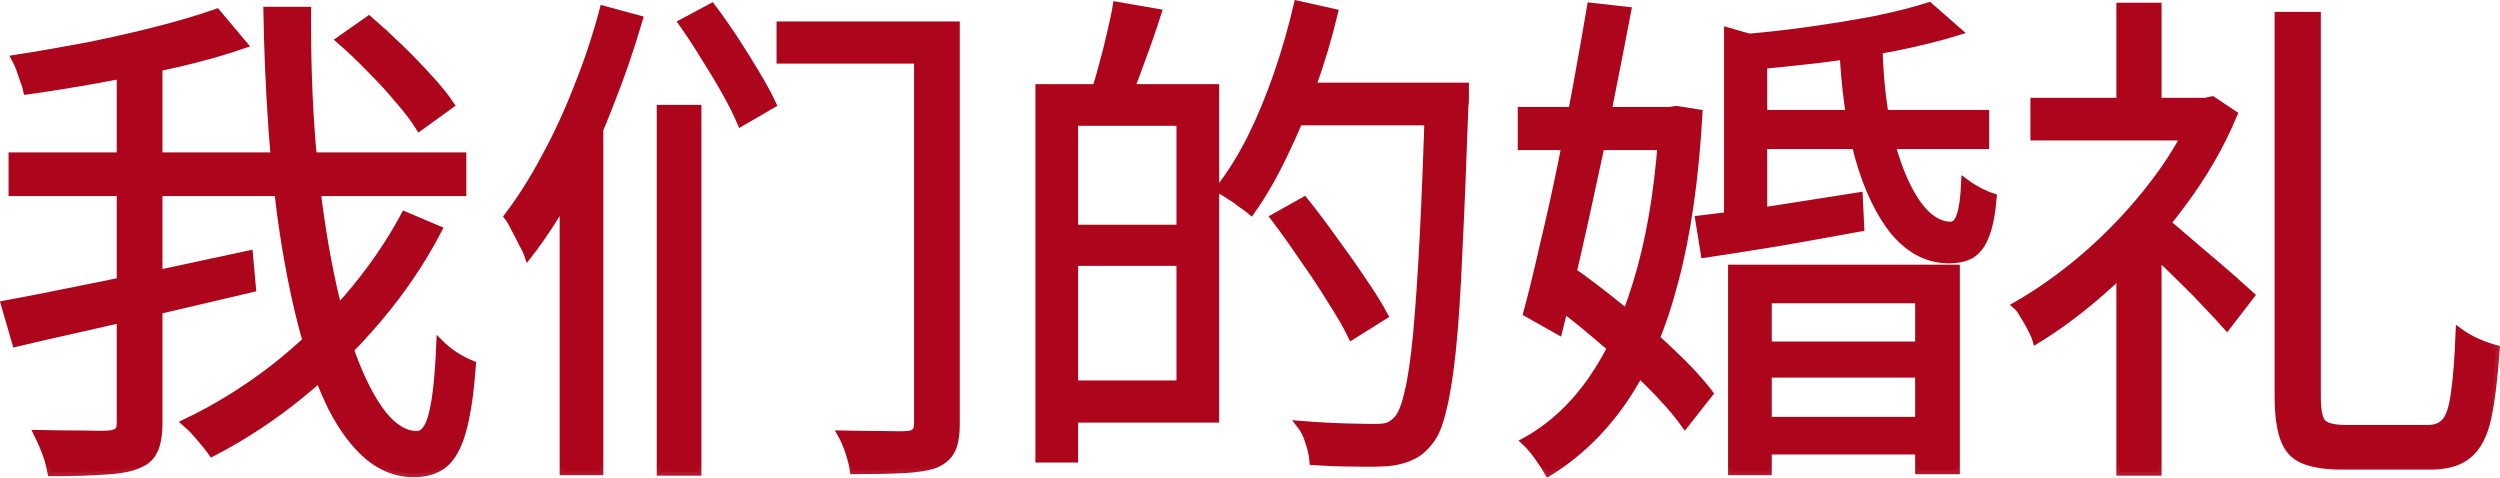 <?xml version="1.0" encoding="UTF-8"?> <svg xmlns="http://www.w3.org/2000/svg" viewBox="0 0 64.281 12.284" fill="none"><mask id="path-1-outside-1_1273_1544" maskUnits="userSpaceOnUse" x="-3.512" y="-3.535" width="264.898" height="56.191" fill="black"><rect fill="white" x="-0.875" y="-0.881" width="66" height="14"></rect><path d="M8.744 1.029L9.485 0.509C9.736 0.726 9.996 0.964 10.265 1.224C10.534 1.484 10.785 1.744 11.019 2.004C11.253 2.255 11.439 2.485 11.578 2.693L10.785 3.265C10.655 3.057 10.477 2.823 10.252 2.563C10.027 2.294 9.78 2.026 9.511 1.757C9.251 1.488 8.995 1.246 8.744 1.029ZM0.32 4.019H11.89V4.942H0.32V4.019ZM0.125 7.828C0.636 7.733 1.234 7.616 1.919 7.477C2.612 7.338 3.34 7.191 4.103 7.035C4.874 6.87 5.641 6.706 6.404 6.541L6.482 7.412C5.771 7.577 5.052 7.746 4.324 7.919C3.605 8.084 2.907 8.244 2.231 8.4C1.564 8.547 0.957 8.686 0.411 8.816L0.125 7.828ZM3.102 1.497H4.077V10.87C4.077 11.191 4.034 11.433 3.947 11.598C3.869 11.763 3.722 11.884 3.505 11.962C3.306 12.04 3.024 12.088 2.66 12.105C2.305 12.131 1.858 12.144 1.321 12.144C1.304 12.049 1.278 11.94 1.243 11.819C1.208 11.706 1.165 11.589 1.113 11.468C1.061 11.347 1.013 11.243 0.97 11.156C1.386 11.165 1.767 11.169 2.114 11.169C2.461 11.178 2.69 11.178 2.803 11.169C2.916 11.16 2.994 11.134 3.037 11.091C3.08 11.056 3.102 10.983 3.102 10.87V1.497ZM5.572 0.327L6.261 1.146C5.758 1.319 5.191 1.48 4.558 1.627C3.934 1.766 3.288 1.896 2.621 2.017C1.962 2.138 1.321 2.242 0.697 2.329C0.671 2.216 0.628 2.082 0.567 1.926C0.515 1.761 0.459 1.623 0.398 1.51C1.005 1.415 1.629 1.306 2.27 1.185C2.911 1.055 3.518 0.916 4.09 0.769C4.662 0.622 5.156 0.474 5.572 0.327ZM6.872 0.275H7.899C7.89 1.462 7.929 2.602 8.016 3.694C8.111 4.777 8.246 5.778 8.419 6.697C8.592 7.607 8.796 8.4 9.03 9.076C9.273 9.743 9.537 10.263 9.823 10.636C10.109 11 10.408 11.182 10.72 11.182C10.902 11.182 11.036 11.004 11.123 10.649C11.218 10.285 11.283 9.683 11.318 8.842C11.422 8.946 11.552 9.05 11.708 9.154C11.864 9.249 12.007 9.323 12.137 9.375C12.085 10.094 12.003 10.658 11.89 11.065C11.777 11.472 11.621 11.758 11.422 11.923C11.223 12.088 10.958 12.17 10.629 12.17C10.213 12.17 9.827 12.023 9.472 11.728C9.125 11.433 8.813 11.017 8.536 10.48C8.267 9.934 8.029 9.293 7.821 8.556C7.622 7.819 7.453 7.009 7.314 6.125C7.175 5.232 7.071 4.292 7.002 3.304C6.933 2.316 6.889 1.306 6.872 0.275ZM10.408 5.54L11.266 5.904C10.85 6.701 10.339 7.46 9.732 8.179C9.134 8.89 8.471 9.54 7.743 10.129C7.024 10.718 6.261 11.221 5.455 11.637C5.377 11.524 5.273 11.394 5.143 11.247C5.022 11.1 4.9 10.974 4.779 10.87C5.559 10.497 6.304 10.038 7.015 9.492C7.726 8.937 8.371 8.322 8.952 7.646C9.533 6.97 10.018 6.268 10.408 5.54Z"></path><path d="M20.067 0.652H23.98V1.536H20.067V0.652ZM23.603 0.652H24.578V10.896C24.578 11.191 24.539 11.416 24.461 11.572C24.383 11.728 24.244 11.849 24.045 11.936C23.846 12.005 23.573 12.049 23.226 12.066C22.888 12.083 22.463 12.092 21.952 12.092C21.935 11.971 21.896 11.815 21.835 11.624C21.774 11.442 21.709 11.29 21.64 11.169C22.013 11.178 22.359 11.182 22.68 11.182C23.009 11.191 23.226 11.191 23.33 11.182C23.434 11.173 23.503 11.147 23.538 11.104C23.581 11.069 23.603 10.996 23.603 10.883V0.652ZM17.545 0.587L18.299 0.184C18.49 0.435 18.685 0.713 18.884 1.016C19.083 1.319 19.27 1.618 19.443 1.913C19.616 2.199 19.755 2.455 19.859 2.68L19.053 3.148C18.958 2.923 18.828 2.663 18.663 2.368C18.498 2.073 18.316 1.77 18.117 1.458C17.926 1.146 17.736 0.856 17.545 0.587ZM16.986 2.797H17.935V12.131H16.986V2.797ZM15.517 0.249L16.427 0.496C16.21 1.241 15.955 1.982 15.66 2.719C15.374 3.456 15.053 4.153 14.698 4.812C14.351 5.462 13.979 6.043 13.58 6.554C13.554 6.476 13.506 6.376 13.437 6.255C13.376 6.125 13.311 5.999 13.242 5.878C13.181 5.748 13.121 5.644 13.06 5.566C13.398 5.124 13.719 4.617 14.022 4.045C14.334 3.473 14.616 2.862 14.867 2.212C15.127 1.562 15.344 0.908 15.517 0.249ZM14.49 3.512L15.387 2.615L15.413 2.641V12.118H14.49V3.512Z"></path><path d="M27.295 2.264H31.247V10.766H27.295V9.882H30.35V3.135H27.295V2.264ZM26.723 2.264H27.62V11.793H26.723V2.264ZM27.23 5.878H30.818V6.736H27.23V5.878ZM28.712 0.145L29.765 0.327C29.635 0.734 29.492 1.146 29.336 1.562C29.189 1.978 29.05 2.333 28.92 2.628L28.127 2.433C28.205 2.216 28.279 1.974 28.348 1.705C28.426 1.436 28.495 1.163 28.556 0.886C28.625 0.609 28.677 0.362 28.712 0.145ZM33.106 2.225H37.097V3.122H33.106V2.225ZM36.746 2.225H37.669C37.669 2.225 37.669 2.255 37.669 2.316C37.669 2.377 37.669 2.45 37.669 2.537C37.669 2.615 37.665 2.676 37.656 2.719C37.604 4.21 37.552 5.471 37.5 6.502C37.457 7.533 37.4 8.378 37.331 9.037C37.262 9.687 37.179 10.194 37.084 10.558C36.997 10.922 36.889 11.182 36.759 11.338C36.612 11.529 36.456 11.659 36.291 11.728C36.135 11.806 35.94 11.858 35.706 11.884C35.489 11.901 35.203 11.906 34.848 11.897C34.501 11.897 34.142 11.884 33.769 11.858C33.76 11.719 33.726 11.559 33.665 11.377C33.613 11.195 33.539 11.043 33.444 10.922C33.877 10.957 34.267 10.978 34.614 10.987C34.969 10.996 35.225 11 35.381 11C35.511 11 35.615 10.987 35.693 10.961C35.78 10.926 35.862 10.866 35.94 10.779C36.044 10.666 36.135 10.437 36.213 10.09C36.3 9.735 36.373 9.232 36.434 8.582C36.495 7.932 36.551 7.104 36.603 6.099C36.655 5.085 36.703 3.863 36.746 2.433V2.225ZM33.366 0.119L34.302 0.327C34.146 0.977 33.955 1.614 33.73 2.238C33.513 2.853 33.271 3.434 33.002 3.98C32.742 4.526 32.465 5.007 32.17 5.423C32.109 5.371 32.027 5.31 31.923 5.241C31.828 5.163 31.728 5.094 31.624 5.033C31.52 4.964 31.429 4.907 31.351 4.864C31.654 4.474 31.932 4.028 32.183 3.525C32.434 3.014 32.66 2.468 32.859 1.887C33.058 1.306 33.227 0.717 33.366 0.119ZM32.768 5.592L33.535 5.163C33.778 5.466 34.029 5.8 34.289 6.164C34.558 6.528 34.805 6.879 35.03 7.217C35.264 7.555 35.45 7.854 35.589 8.114L34.757 8.634C34.627 8.365 34.449 8.058 34.224 7.711C34.007 7.356 33.769 6.996 33.509 6.632C33.258 6.259 33.011 5.913 32.768 5.592Z"></path><path d="M44.832 2.927H51.046V3.733H44.832V2.927ZM45.053 8.881H49.785V9.609H45.053V8.881ZM45.053 10.818H49.785V11.585H45.053V10.818ZM43.688 5.644C44.217 5.583 44.841 5.501 45.56 5.397C46.288 5.284 47.033 5.167 47.796 5.046L47.835 5.852C47.124 5.982 46.422 6.108 45.729 6.229C45.036 6.342 44.403 6.441 43.831 6.528L43.688 5.644ZM47.393 1.185H48.303C48.32 1.878 48.381 2.511 48.485 3.083C48.598 3.646 48.741 4.132 48.914 4.539C49.087 4.946 49.278 5.258 49.486 5.475C49.703 5.692 49.924 5.8 50.149 5.8C50.27 5.8 50.357 5.713 50.409 5.54C50.47 5.367 50.509 5.085 50.526 4.695C50.63 4.773 50.747 4.847 50.877 4.916C51.007 4.985 51.128 5.037 51.241 5.072C51.206 5.497 51.141 5.826 51.046 6.06C50.959 6.285 50.838 6.446 50.682 6.541C50.535 6.628 50.344 6.671 50.11 6.671C49.59 6.671 49.131 6.441 48.732 5.982C48.342 5.514 48.03 4.868 47.796 4.045C47.571 3.213 47.436 2.26 47.393 1.185ZM44.533 6.905H50.292V12.092H49.343V7.698H45.456V12.118H44.533V6.905ZM44.429 0.808L45.339 1.068V5.904H44.429V0.808ZM49.603 0.158L50.344 0.808C49.867 0.955 49.326 1.09 48.719 1.211C48.112 1.332 47.484 1.432 46.834 1.51C46.184 1.588 45.547 1.653 44.923 1.705C44.906 1.61 44.871 1.493 44.819 1.354C44.767 1.215 44.715 1.094 44.663 0.99C45.252 0.947 45.855 0.882 46.47 0.795C47.094 0.708 47.679 0.613 48.225 0.509C48.771 0.396 49.23 0.279 49.603 0.158ZM39.125 2.849H43.116V3.759H39.125V2.849ZM40.906 0.171L41.842 0.275C41.721 0.916 41.586 1.605 41.439 2.342C41.3 3.07 41.149 3.807 40.984 4.552C40.828 5.289 40.672 5.995 40.516 6.671C40.36 7.347 40.213 7.958 40.074 8.504L39.268 8.049C39.398 7.564 39.537 6.996 39.684 6.346C39.84 5.696 39.992 5.016 40.139 4.305C40.286 3.586 40.425 2.871 40.555 2.16C40.685 1.449 40.802 0.786 40.906 0.171ZM39.684 7.555L40.269 6.866C40.72 7.178 41.179 7.525 41.647 7.906C42.124 8.287 42.566 8.673 42.973 9.063C43.38 9.444 43.705 9.795 43.948 10.116L43.324 10.909C43.09 10.58 42.769 10.216 42.362 9.817C41.963 9.418 41.53 9.024 41.062 8.634C40.594 8.235 40.135 7.876 39.684 7.555ZM42.765 2.849H42.934L43.103 2.823L43.675 2.914C43.58 4.604 43.372 6.047 43.051 7.243C42.739 8.439 42.314 9.436 41.777 10.233C41.24 11.03 40.585 11.667 39.814 12.144C39.745 12.023 39.654 11.884 39.541 11.728C39.428 11.572 39.32 11.446 39.216 11.351C39.909 10.97 40.503 10.411 40.997 9.674C41.491 8.937 41.89 8.019 42.193 6.918C42.496 5.817 42.687 4.526 42.765 3.044V2.849Z"></path><path d="M58.586 0.405H59.574V10.194C59.574 10.541 59.617 10.766 59.704 10.87C59.799 10.974 60.003 11.026 60.315 11.026C60.393 11.026 60.523 11.026 60.705 11.026C60.896 11.026 61.108 11.026 61.342 11.026C61.576 11.026 61.793 11.026 61.992 11.026C62.191 11.026 62.339 11.026 62.434 11.026C62.642 11.026 62.798 10.957 62.902 10.818C63.006 10.679 63.08 10.432 63.123 10.077C63.175 9.713 63.214 9.202 63.24 8.543C63.37 8.638 63.522 8.725 63.695 8.803C63.877 8.881 64.037 8.937 64.176 8.972C64.124 9.717 64.05 10.311 63.955 10.753C63.86 11.186 63.695 11.498 63.461 11.689C63.236 11.88 62.915 11.975 62.499 11.975C62.438 11.975 62.33 11.975 62.174 11.975C62.018 11.975 61.84 11.975 61.641 11.975C61.442 11.975 61.242 11.975 61.043 11.975C60.852 11.975 60.679 11.975 60.523 11.975C60.376 11.975 60.272 11.975 60.211 11.975C59.795 11.975 59.466 11.923 59.223 11.819C58.989 11.724 58.824 11.542 58.729 11.273C58.634 11.013 58.586 10.649 58.586 10.181V0.405ZM52.307 2.615H56.766V3.512H52.307V2.615ZM54.517 6.502L55.479 5.358V12.131H54.517V6.502ZM54.517 0.171H55.479V3.057H54.517V0.171ZM55.414 5.501C55.535 5.588 55.709 5.726 55.934 5.917C56.159 6.108 56.402 6.316 56.662 6.541C56.931 6.766 57.173 6.974 57.39 7.165C57.607 7.356 57.767 7.499 57.871 7.594L57.26 8.387C57.13 8.24 56.961 8.058 56.753 7.841C56.554 7.624 56.333 7.399 56.09 7.165C55.856 6.931 55.631 6.714 55.414 6.515C55.197 6.307 55.015 6.138 54.868 6.008L55.414 5.501ZM56.506 2.615H56.701L56.883 2.576L57.429 2.94C57.091 3.746 56.645 4.517 56.09 5.254C55.544 5.991 54.946 6.658 54.296 7.256C53.655 7.845 53.009 8.339 52.359 8.738C52.333 8.651 52.29 8.552 52.229 8.439C52.168 8.318 52.103 8.205 52.034 8.101C51.973 7.988 51.913 7.906 51.852 7.854C52.32 7.585 52.784 7.269 53.243 6.905C53.702 6.541 54.14 6.138 54.556 5.696C54.972 5.254 55.349 4.79 55.687 4.305C56.025 3.811 56.298 3.313 56.506 2.81V2.615Z"></path></mask><path d="M8.744 1.029L9.485 0.509C9.736 0.726 9.996 0.964 10.265 1.224C10.534 1.484 10.785 1.744 11.019 2.004C11.253 2.255 11.439 2.485 11.578 2.693L10.785 3.265C10.655 3.057 10.477 2.823 10.252 2.563C10.027 2.294 9.78 2.026 9.511 1.757C9.251 1.488 8.995 1.246 8.744 1.029ZM0.32 4.019H11.89V4.942H0.32V4.019ZM0.125 7.828C0.636 7.733 1.234 7.616 1.919 7.477C2.612 7.338 3.34 7.191 4.103 7.035C4.874 6.87 5.641 6.706 6.404 6.541L6.482 7.412C5.771 7.577 5.052 7.746 4.324 7.919C3.605 8.084 2.907 8.244 2.231 8.4C1.564 8.547 0.957 8.686 0.411 8.816L0.125 7.828ZM3.102 1.497H4.077V10.87C4.077 11.191 4.034 11.433 3.947 11.598C3.869 11.763 3.722 11.884 3.505 11.962C3.306 12.04 3.024 12.088 2.66 12.105C2.305 12.131 1.858 12.144 1.321 12.144C1.304 12.049 1.278 11.94 1.243 11.819C1.208 11.706 1.165 11.589 1.113 11.468C1.061 11.347 1.013 11.243 0.97 11.156C1.386 11.165 1.767 11.169 2.114 11.169C2.461 11.178 2.69 11.178 2.803 11.169C2.916 11.16 2.994 11.134 3.037 11.091C3.08 11.056 3.102 10.983 3.102 10.87V1.497ZM5.572 0.327L6.261 1.146C5.758 1.319 5.191 1.48 4.558 1.627C3.934 1.766 3.288 1.896 2.621 2.017C1.962 2.138 1.321 2.242 0.697 2.329C0.671 2.216 0.628 2.082 0.567 1.926C0.515 1.761 0.459 1.623 0.398 1.51C1.005 1.415 1.629 1.306 2.27 1.185C2.911 1.055 3.518 0.916 4.09 0.769C4.662 0.622 5.156 0.474 5.572 0.327ZM6.872 0.275H7.899C7.89 1.462 7.929 2.602 8.016 3.694C8.111 4.777 8.246 5.778 8.419 6.697C8.592 7.607 8.796 8.4 9.03 9.076C9.273 9.743 9.537 10.263 9.823 10.636C10.109 11 10.408 11.182 10.72 11.182C10.902 11.182 11.036 11.004 11.123 10.649C11.218 10.285 11.283 9.683 11.318 8.842C11.422 8.946 11.552 9.05 11.708 9.154C11.864 9.249 12.007 9.323 12.137 9.375C12.085 10.094 12.003 10.658 11.89 11.065C11.777 11.472 11.621 11.758 11.422 11.923C11.223 12.088 10.958 12.17 10.629 12.17C10.213 12.17 9.827 12.023 9.472 11.728C9.125 11.433 8.813 11.017 8.536 10.48C8.267 9.934 8.029 9.293 7.821 8.556C7.622 7.819 7.453 7.009 7.314 6.125C7.175 5.232 7.071 4.292 7.002 3.304C6.933 2.316 6.889 1.306 6.872 0.275ZM10.408 5.54L11.266 5.904C10.85 6.701 10.339 7.46 9.732 8.179C9.134 8.89 8.471 9.54 7.743 10.129C7.024 10.718 6.261 11.221 5.455 11.637C5.377 11.524 5.273 11.394 5.143 11.247C5.022 11.1 4.9 10.974 4.779 10.87C5.559 10.497 6.304 10.038 7.015 9.492C7.726 8.937 8.371 8.322 8.952 7.646C9.533 6.97 10.018 6.268 10.408 5.54Z" fill="#AD051B"></path><path d="M20.067 0.652H23.98V1.536H20.067V0.652ZM23.603 0.652H24.578V10.896C24.578 11.191 24.539 11.416 24.461 11.572C24.383 11.728 24.244 11.849 24.045 11.936C23.846 12.005 23.573 12.049 23.226 12.066C22.888 12.083 22.463 12.092 21.952 12.092C21.935 11.971 21.896 11.815 21.835 11.624C21.774 11.442 21.709 11.29 21.64 11.169C22.013 11.178 22.359 11.182 22.68 11.182C23.009 11.191 23.226 11.191 23.33 11.182C23.434 11.173 23.503 11.147 23.538 11.104C23.581 11.069 23.603 10.996 23.603 10.883V0.652ZM17.545 0.587L18.299 0.184C18.49 0.435 18.685 0.713 18.884 1.016C19.083 1.319 19.27 1.618 19.443 1.913C19.616 2.199 19.755 2.455 19.859 2.68L19.053 3.148C18.958 2.923 18.828 2.663 18.663 2.368C18.498 2.073 18.316 1.77 18.117 1.458C17.926 1.146 17.736 0.856 17.545 0.587ZM16.986 2.797H17.935V12.131H16.986V2.797ZM15.517 0.249L16.427 0.496C16.21 1.241 15.955 1.982 15.66 2.719C15.374 3.456 15.053 4.153 14.698 4.812C14.351 5.462 13.979 6.043 13.58 6.554C13.554 6.476 13.506 6.376 13.437 6.255C13.376 6.125 13.311 5.999 13.242 5.878C13.181 5.748 13.121 5.644 13.06 5.566C13.398 5.124 13.719 4.617 14.022 4.045C14.334 3.473 14.616 2.862 14.867 2.212C15.127 1.562 15.344 0.908 15.517 0.249ZM14.49 3.512L15.387 2.615L15.413 2.641V12.118H14.49V3.512Z" fill="#AD051B"></path><path d="M27.295 2.264H31.247V10.766H27.295V9.882H30.35V3.135H27.295V2.264ZM26.723 2.264H27.62V11.793H26.723V2.264ZM27.23 5.878H30.818V6.736H27.23V5.878ZM28.712 0.145L29.765 0.327C29.635 0.734 29.492 1.146 29.336 1.562C29.189 1.978 29.05 2.333 28.92 2.628L28.127 2.433C28.205 2.216 28.279 1.974 28.348 1.705C28.426 1.436 28.495 1.163 28.556 0.886C28.625 0.609 28.677 0.362 28.712 0.145ZM33.106 2.225H37.097V3.122H33.106V2.225ZM36.746 2.225H37.669C37.669 2.225 37.669 2.255 37.669 2.316C37.669 2.377 37.669 2.45 37.669 2.537C37.669 2.615 37.665 2.676 37.656 2.719C37.604 4.21 37.552 5.471 37.5 6.502C37.457 7.533 37.4 8.378 37.331 9.037C37.262 9.687 37.179 10.194 37.084 10.558C36.997 10.922 36.889 11.182 36.759 11.338C36.612 11.529 36.456 11.659 36.291 11.728C36.135 11.806 35.94 11.858 35.706 11.884C35.489 11.901 35.203 11.906 34.848 11.897C34.501 11.897 34.142 11.884 33.769 11.858C33.76 11.719 33.726 11.559 33.665 11.377C33.613 11.195 33.539 11.043 33.444 10.922C33.877 10.957 34.267 10.978 34.614 10.987C34.969 10.996 35.225 11 35.381 11C35.511 11 35.615 10.987 35.693 10.961C35.78 10.926 35.862 10.866 35.94 10.779C36.044 10.666 36.135 10.437 36.213 10.09C36.3 9.735 36.373 9.232 36.434 8.582C36.495 7.932 36.551 7.104 36.603 6.099C36.655 5.085 36.703 3.863 36.746 2.433V2.225ZM33.366 0.119L34.302 0.327C34.146 0.977 33.955 1.614 33.73 2.238C33.513 2.853 33.271 3.434 33.002 3.98C32.742 4.526 32.465 5.007 32.17 5.423C32.109 5.371 32.027 5.31 31.923 5.241C31.828 5.163 31.728 5.094 31.624 5.033C31.52 4.964 31.429 4.907 31.351 4.864C31.654 4.474 31.932 4.028 32.183 3.525C32.434 3.014 32.66 2.468 32.859 1.887C33.058 1.306 33.227 0.717 33.366 0.119ZM32.768 5.592L33.535 5.163C33.778 5.466 34.029 5.8 34.289 6.164C34.558 6.528 34.805 6.879 35.03 7.217C35.264 7.555 35.45 7.854 35.589 8.114L34.757 8.634C34.627 8.365 34.449 8.058 34.224 7.711C34.007 7.356 33.769 6.996 33.509 6.632C33.258 6.259 33.011 5.913 32.768 5.592Z" fill="#AD051B"></path><path d="M44.832 2.927H51.046V3.733H44.832V2.927ZM45.053 8.881H49.785V9.609H45.053V8.881ZM45.053 10.818H49.785V11.585H45.053V10.818ZM43.688 5.644C44.217 5.583 44.841 5.501 45.56 5.397C46.288 5.284 47.033 5.167 47.796 5.046L47.835 5.852C47.124 5.982 46.422 6.108 45.729 6.229C45.036 6.342 44.403 6.441 43.831 6.528L43.688 5.644ZM47.393 1.185H48.303C48.32 1.878 48.381 2.511 48.485 3.083C48.598 3.646 48.741 4.132 48.914 4.539C49.087 4.946 49.278 5.258 49.486 5.475C49.703 5.692 49.924 5.8 50.149 5.8C50.27 5.8 50.357 5.713 50.409 5.54C50.47 5.367 50.509 5.085 50.526 4.695C50.63 4.773 50.747 4.847 50.877 4.916C51.007 4.985 51.128 5.037 51.241 5.072C51.206 5.497 51.141 5.826 51.046 6.06C50.959 6.285 50.838 6.446 50.682 6.541C50.535 6.628 50.344 6.671 50.11 6.671C49.59 6.671 49.131 6.441 48.732 5.982C48.342 5.514 48.03 4.868 47.796 4.045C47.571 3.213 47.436 2.26 47.393 1.185ZM44.533 6.905H50.292V12.092H49.343V7.698H45.456V12.118H44.533V6.905ZM44.429 0.808L45.339 1.068V5.904H44.429V0.808ZM49.603 0.158L50.344 0.808C49.867 0.955 49.326 1.09 48.719 1.211C48.112 1.332 47.484 1.432 46.834 1.51C46.184 1.588 45.547 1.653 44.923 1.705C44.906 1.61 44.871 1.493 44.819 1.354C44.767 1.215 44.715 1.094 44.663 0.99C45.252 0.947 45.855 0.882 46.47 0.795C47.094 0.708 47.679 0.613 48.225 0.509C48.771 0.396 49.23 0.279 49.603 0.158ZM39.125 2.849H43.116V3.759H39.125V2.849ZM40.906 0.171L41.842 0.275C41.721 0.916 41.586 1.605 41.439 2.342C41.3 3.07 41.149 3.807 40.984 4.552C40.828 5.289 40.672 5.995 40.516 6.671C40.36 7.347 40.213 7.958 40.074 8.504L39.268 8.049C39.398 7.564 39.537 6.996 39.684 6.346C39.84 5.696 39.992 5.016 40.139 4.305C40.286 3.586 40.425 2.871 40.555 2.16C40.685 1.449 40.802 0.786 40.906 0.171ZM39.684 7.555L40.269 6.866C40.72 7.178 41.179 7.525 41.647 7.906C42.124 8.287 42.566 8.673 42.973 9.063C43.38 9.444 43.705 9.795 43.948 10.116L43.324 10.909C43.09 10.58 42.769 10.216 42.362 9.817C41.963 9.418 41.53 9.024 41.062 8.634C40.594 8.235 40.135 7.876 39.684 7.555ZM42.765 2.849H42.934L43.103 2.823L43.675 2.914C43.58 4.604 43.372 6.047 43.051 7.243C42.739 8.439 42.314 9.436 41.777 10.233C41.24 11.03 40.585 11.667 39.814 12.144C39.745 12.023 39.654 11.884 39.541 11.728C39.428 11.572 39.32 11.446 39.216 11.351C39.909 10.97 40.503 10.411 40.997 9.674C41.491 8.937 41.89 8.019 42.193 6.918C42.496 5.817 42.687 4.526 42.765 3.044V2.849Z" fill="#AD051B"></path><path d="M58.586 0.405H59.574V10.194C59.574 10.541 59.617 10.766 59.704 10.87C59.799 10.974 60.003 11.026 60.315 11.026C60.393 11.026 60.523 11.026 60.705 11.026C60.896 11.026 61.108 11.026 61.342 11.026C61.576 11.026 61.793 11.026 61.992 11.026C62.191 11.026 62.339 11.026 62.434 11.026C62.642 11.026 62.798 10.957 62.902 10.818C63.006 10.679 63.08 10.432 63.123 10.077C63.175 9.713 63.214 9.202 63.24 8.543C63.37 8.638 63.522 8.725 63.695 8.803C63.877 8.881 64.037 8.937 64.176 8.972C64.124 9.717 64.05 10.311 63.955 10.753C63.86 11.186 63.695 11.498 63.461 11.689C63.236 11.88 62.915 11.975 62.499 11.975C62.438 11.975 62.33 11.975 62.174 11.975C62.018 11.975 61.84 11.975 61.641 11.975C61.442 11.975 61.242 11.975 61.043 11.975C60.852 11.975 60.679 11.975 60.523 11.975C60.376 11.975 60.272 11.975 60.211 11.975C59.795 11.975 59.466 11.923 59.223 11.819C58.989 11.724 58.824 11.542 58.729 11.273C58.634 11.013 58.586 10.649 58.586 10.181V0.405ZM52.307 2.615H56.766V3.512H52.307V2.615ZM54.517 6.502L55.479 5.358V12.131H54.517V6.502ZM54.517 0.171H55.479V3.057H54.517V0.171ZM55.414 5.501C55.535 5.588 55.709 5.726 55.934 5.917C56.159 6.108 56.402 6.316 56.662 6.541C56.931 6.766 57.173 6.974 57.39 7.165C57.607 7.356 57.767 7.499 57.871 7.594L57.26 8.387C57.13 8.24 56.961 8.058 56.753 7.841C56.554 7.624 56.333 7.399 56.09 7.165C55.856 6.931 55.631 6.714 55.414 6.515C55.197 6.307 55.015 6.138 54.868 6.008L55.414 5.501ZM56.506 2.615H56.701L56.883 2.576L57.429 2.94C57.091 3.746 56.645 4.517 56.09 5.254C55.544 5.991 54.946 6.658 54.296 7.256C53.655 7.845 53.009 8.339 52.359 8.738C52.333 8.651 52.29 8.552 52.229 8.439C52.168 8.318 52.103 8.205 52.034 8.101C51.973 7.988 51.913 7.906 51.852 7.854C52.32 7.585 52.784 7.269 53.243 6.905C53.702 6.541 54.14 6.138 54.556 5.696C54.972 5.254 55.349 4.79 55.687 4.305C56.025 3.811 56.298 3.313 56.506 2.81V2.615Z" fill="#AD051B"></path><path d="M8.744 1.029L9.485 0.509C9.736 0.726 9.996 0.964 10.265 1.224C10.534 1.484 10.785 1.744 11.019 2.004C11.253 2.255 11.439 2.485 11.578 2.693L10.785 3.265C10.655 3.057 10.477 2.823 10.252 2.563C10.027 2.294 9.78 2.026 9.511 1.757C9.251 1.488 8.995 1.246 8.744 1.029ZM0.32 4.019H11.89V4.942H0.32V4.019ZM0.125 7.828C0.636 7.733 1.234 7.616 1.919 7.477C2.612 7.338 3.34 7.191 4.103 7.035C4.874 6.87 5.641 6.706 6.404 6.541L6.482 7.412C5.771 7.577 5.052 7.746 4.324 7.919C3.605 8.084 2.907 8.244 2.231 8.4C1.564 8.547 0.957 8.686 0.411 8.816L0.125 7.828ZM3.102 1.497H4.077V10.87C4.077 11.191 4.034 11.433 3.947 11.598C3.869 11.763 3.722 11.884 3.505 11.962C3.306 12.04 3.024 12.088 2.66 12.105C2.305 12.131 1.858 12.144 1.321 12.144C1.304 12.049 1.278 11.94 1.243 11.819C1.208 11.706 1.165 11.589 1.113 11.468C1.061 11.347 1.013 11.243 0.97 11.156C1.386 11.165 1.767 11.169 2.114 11.169C2.461 11.178 2.69 11.178 2.803 11.169C2.916 11.16 2.994 11.134 3.037 11.091C3.08 11.056 3.102 10.983 3.102 10.87V1.497ZM5.572 0.327L6.261 1.146C5.758 1.319 5.191 1.48 4.558 1.627C3.934 1.766 3.288 1.896 2.621 2.017C1.962 2.138 1.321 2.242 0.697 2.329C0.671 2.216 0.628 2.082 0.567 1.926C0.515 1.761 0.459 1.623 0.398 1.51C1.005 1.415 1.629 1.306 2.27 1.185C2.911 1.055 3.518 0.916 4.09 0.769C4.662 0.622 5.156 0.474 5.572 0.327ZM6.872 0.275H7.899C7.89 1.462 7.929 2.602 8.016 3.694C8.111 4.777 8.246 5.778 8.419 6.697C8.592 7.607 8.796 8.4 9.03 9.076C9.273 9.743 9.537 10.263 9.823 10.636C10.109 11 10.408 11.182 10.72 11.182C10.902 11.182 11.036 11.004 11.123 10.649C11.218 10.285 11.283 9.683 11.318 8.842C11.422 8.946 11.552 9.05 11.708 9.154C11.864 9.249 12.007 9.323 12.137 9.375C12.085 10.094 12.003 10.658 11.89 11.065C11.777 11.472 11.621 11.758 11.422 11.923C11.223 12.088 10.958 12.17 10.629 12.17C10.213 12.17 9.827 12.023 9.472 11.728C9.125 11.433 8.813 11.017 8.536 10.48C8.267 9.934 8.029 9.293 7.821 8.556C7.622 7.819 7.453 7.009 7.314 6.125C7.175 5.232 7.071 4.292 7.002 3.304C6.933 2.316 6.889 1.306 6.872 0.275ZM10.408 5.54L11.266 5.904C10.85 6.701 10.339 7.46 9.732 8.179C9.134 8.89 8.471 9.54 7.743 10.129C7.024 10.718 6.261 11.221 5.455 11.637C5.377 11.524 5.273 11.394 5.143 11.247C5.022 11.1 4.9 10.974 4.779 10.87C5.559 10.497 6.304 10.038 7.015 9.492C7.726 8.937 8.371 8.322 8.952 7.646C9.533 6.97 10.018 6.268 10.408 5.54Z" stroke="#AD051B" stroke-width="0.2" mask="url(#path-1-outside-1_1273_1544)"></path><path d="M20.067 0.652H23.98V1.536H20.067V0.652ZM23.603 0.652H24.578V10.896C24.578 11.191 24.539 11.416 24.461 11.572C24.383 11.728 24.244 11.849 24.045 11.936C23.846 12.005 23.573 12.049 23.226 12.066C22.888 12.083 22.463 12.092 21.952 12.092C21.935 11.971 21.896 11.815 21.835 11.624C21.774 11.442 21.709 11.29 21.64 11.169C22.013 11.178 22.359 11.182 22.68 11.182C23.009 11.191 23.226 11.191 23.33 11.182C23.434 11.173 23.503 11.147 23.538 11.104C23.581 11.069 23.603 10.996 23.603 10.883V0.652ZM17.545 0.587L18.299 0.184C18.49 0.435 18.685 0.713 18.884 1.016C19.083 1.319 19.27 1.618 19.443 1.913C19.616 2.199 19.755 2.455 19.859 2.68L19.053 3.148C18.958 2.923 18.828 2.663 18.663 2.368C18.498 2.073 18.316 1.77 18.117 1.458C17.926 1.146 17.736 0.856 17.545 0.587ZM16.986 2.797H17.935V12.131H16.986V2.797ZM15.517 0.249L16.427 0.496C16.21 1.241 15.955 1.982 15.66 2.719C15.374 3.456 15.053 4.153 14.698 4.812C14.351 5.462 13.979 6.043 13.58 6.554C13.554 6.476 13.506 6.376 13.437 6.255C13.376 6.125 13.311 5.999 13.242 5.878C13.181 5.748 13.121 5.644 13.06 5.566C13.398 5.124 13.719 4.617 14.022 4.045C14.334 3.473 14.616 2.862 14.867 2.212C15.127 1.562 15.344 0.908 15.517 0.249ZM14.49 3.512L15.387 2.615L15.413 2.641V12.118H14.49V3.512Z" stroke="#AD051B" stroke-width="0.2" mask="url(#path-1-outside-1_1273_1544)"></path><path d="M27.295 2.264H31.247V10.766H27.295V9.882H30.35V3.135H27.295V2.264ZM26.723 2.264H27.62V11.793H26.723V2.264ZM27.23 5.878H30.818V6.736H27.23V5.878ZM28.712 0.145L29.765 0.327C29.635 0.734 29.492 1.146 29.336 1.562C29.189 1.978 29.05 2.333 28.92 2.628L28.127 2.433C28.205 2.216 28.279 1.974 28.348 1.705C28.426 1.436 28.495 1.163 28.556 0.886C28.625 0.609 28.677 0.362 28.712 0.145ZM33.106 2.225H37.097V3.122H33.106V2.225ZM36.746 2.225H37.669C37.669 2.225 37.669 2.255 37.669 2.316C37.669 2.377 37.669 2.45 37.669 2.537C37.669 2.615 37.665 2.676 37.656 2.719C37.604 4.21 37.552 5.471 37.5 6.502C37.457 7.533 37.4 8.378 37.331 9.037C37.262 9.687 37.179 10.194 37.084 10.558C36.997 10.922 36.889 11.182 36.759 11.338C36.612 11.529 36.456 11.659 36.291 11.728C36.135 11.806 35.94 11.858 35.706 11.884C35.489 11.901 35.203 11.906 34.848 11.897C34.501 11.897 34.142 11.884 33.769 11.858C33.76 11.719 33.726 11.559 33.665 11.377C33.613 11.195 33.539 11.043 33.444 10.922C33.877 10.957 34.267 10.978 34.614 10.987C34.969 10.996 35.225 11 35.381 11C35.511 11 35.615 10.987 35.693 10.961C35.78 10.926 35.862 10.866 35.94 10.779C36.044 10.666 36.135 10.437 36.213 10.09C36.3 9.735 36.373 9.232 36.434 8.582C36.495 7.932 36.551 7.104 36.603 6.099C36.655 5.085 36.703 3.863 36.746 2.433V2.225ZM33.366 0.119L34.302 0.327C34.146 0.977 33.955 1.614 33.73 2.238C33.513 2.853 33.271 3.434 33.002 3.98C32.742 4.526 32.465 5.007 32.17 5.423C32.109 5.371 32.027 5.31 31.923 5.241C31.828 5.163 31.728 5.094 31.624 5.033C31.52 4.964 31.429 4.907 31.351 4.864C31.654 4.474 31.932 4.028 32.183 3.525C32.434 3.014 32.66 2.468 32.859 1.887C33.058 1.306 33.227 0.717 33.366 0.119ZM32.768 5.592L33.535 5.163C33.778 5.466 34.029 5.8 34.289 6.164C34.558 6.528 34.805 6.879 35.03 7.217C35.264 7.555 35.45 7.854 35.589 8.114L34.757 8.634C34.627 8.365 34.449 8.058 34.224 7.711C34.007 7.356 33.769 6.996 33.509 6.632C33.258 6.259 33.011 5.913 32.768 5.592Z" stroke="#AD051B" stroke-width="0.2" mask="url(#path-1-outside-1_1273_1544)"></path><path d="M44.832 2.927H51.046V3.733H44.832V2.927ZM45.053 8.881H49.785V9.609H45.053V8.881ZM45.053 10.818H49.785V11.585H45.053V10.818ZM43.688 5.644C44.217 5.583 44.841 5.501 45.56 5.397C46.288 5.284 47.033 5.167 47.796 5.046L47.835 5.852C47.124 5.982 46.422 6.108 45.729 6.229C45.036 6.342 44.403 6.441 43.831 6.528L43.688 5.644ZM47.393 1.185H48.303C48.32 1.878 48.381 2.511 48.485 3.083C48.598 3.646 48.741 4.132 48.914 4.539C49.087 4.946 49.278 5.258 49.486 5.475C49.703 5.692 49.924 5.8 50.149 5.8C50.27 5.8 50.357 5.713 50.409 5.54C50.47 5.367 50.509 5.085 50.526 4.695C50.63 4.773 50.747 4.847 50.877 4.916C51.007 4.985 51.128 5.037 51.241 5.072C51.206 5.497 51.141 5.826 51.046 6.06C50.959 6.285 50.838 6.446 50.682 6.541C50.535 6.628 50.344 6.671 50.11 6.671C49.59 6.671 49.131 6.441 48.732 5.982C48.342 5.514 48.03 4.868 47.796 4.045C47.571 3.213 47.436 2.26 47.393 1.185ZM44.533 6.905H50.292V12.092H49.343V7.698H45.456V12.118H44.533V6.905ZM44.429 0.808L45.339 1.068V5.904H44.429V0.808ZM49.603 0.158L50.344 0.808C49.867 0.955 49.326 1.09 48.719 1.211C48.112 1.332 47.484 1.432 46.834 1.51C46.184 1.588 45.547 1.653 44.923 1.705C44.906 1.61 44.871 1.493 44.819 1.354C44.767 1.215 44.715 1.094 44.663 0.99C45.252 0.947 45.855 0.882 46.47 0.795C47.094 0.708 47.679 0.613 48.225 0.509C48.771 0.396 49.23 0.279 49.603 0.158ZM39.125 2.849H43.116V3.759H39.125V2.849ZM40.906 0.171L41.842 0.275C41.721 0.916 41.586 1.605 41.439 2.342C41.3 3.07 41.149 3.807 40.984 4.552C40.828 5.289 40.672 5.995 40.516 6.671C40.36 7.347 40.213 7.958 40.074 8.504L39.268 8.049C39.398 7.564 39.537 6.996 39.684 6.346C39.84 5.696 39.992 5.016 40.139 4.305C40.286 3.586 40.425 2.871 40.555 2.16C40.685 1.449 40.802 0.786 40.906 0.171ZM39.684 7.555L40.269 6.866C40.72 7.178 41.179 7.525 41.647 7.906C42.124 8.287 42.566 8.673 42.973 9.063C43.38 9.444 43.705 9.795 43.948 10.116L43.324 10.909C43.09 10.58 42.769 10.216 42.362 9.817C41.963 9.418 41.53 9.024 41.062 8.634C40.594 8.235 40.135 7.876 39.684 7.555ZM42.765 2.849H42.934L43.103 2.823L43.675 2.914C43.58 4.604 43.372 6.047 43.051 7.243C42.739 8.439 42.314 9.436 41.777 10.233C41.24 11.03 40.585 11.667 39.814 12.144C39.745 12.023 39.654 11.884 39.541 11.728C39.428 11.572 39.32 11.446 39.216 11.351C39.909 10.97 40.503 10.411 40.997 9.674C41.491 8.937 41.89 8.019 42.193 6.918C42.496 5.817 42.687 4.526 42.765 3.044V2.849Z" stroke="#AD051B" stroke-width="0.2" mask="url(#path-1-outside-1_1273_1544)"></path><path d="M58.586 0.405H59.574V10.194C59.574 10.541 59.617 10.766 59.704 10.87C59.799 10.974 60.003 11.026 60.315 11.026C60.393 11.026 60.523 11.026 60.705 11.026C60.896 11.026 61.108 11.026 61.342 11.026C61.576 11.026 61.793 11.026 61.992 11.026C62.191 11.026 62.339 11.026 62.434 11.026C62.642 11.026 62.798 10.957 62.902 10.818C63.006 10.679 63.08 10.432 63.123 10.077C63.175 9.713 63.214 9.202 63.24 8.543C63.37 8.638 63.522 8.725 63.695 8.803C63.877 8.881 64.037 8.937 64.176 8.972C64.124 9.717 64.05 10.311 63.955 10.753C63.86 11.186 63.695 11.498 63.461 11.689C63.236 11.88 62.915 11.975 62.499 11.975C62.438 11.975 62.33 11.975 62.174 11.975C62.018 11.975 61.84 11.975 61.641 11.975C61.442 11.975 61.242 11.975 61.043 11.975C60.852 11.975 60.679 11.975 60.523 11.975C60.376 11.975 60.272 11.975 60.211 11.975C59.795 11.975 59.466 11.923 59.223 11.819C58.989 11.724 58.824 11.542 58.729 11.273C58.634 11.013 58.586 10.649 58.586 10.181V0.405ZM52.307 2.615H56.766V3.512H52.307V2.615ZM54.517 6.502L55.479 5.358V12.131H54.517V6.502ZM54.517 0.171H55.479V3.057H54.517V0.171ZM55.414 5.501C55.535 5.588 55.709 5.726 55.934 5.917C56.159 6.108 56.402 6.316 56.662 6.541C56.931 6.766 57.173 6.974 57.39 7.165C57.607 7.356 57.767 7.499 57.871 7.594L57.26 8.387C57.13 8.24 56.961 8.058 56.753 7.841C56.554 7.624 56.333 7.399 56.09 7.165C55.856 6.931 55.631 6.714 55.414 6.515C55.197 6.307 55.015 6.138 54.868 6.008L55.414 5.501ZM56.506 2.615H56.701L56.883 2.576L57.429 2.94C57.091 3.746 56.645 4.517 56.09 5.254C55.544 5.991 54.946 6.658 54.296 7.256C53.655 7.845 53.009 8.339 52.359 8.738C52.333 8.651 52.29 8.552 52.229 8.439C52.168 8.318 52.103 8.205 52.034 8.101C51.973 7.988 51.913 7.906 51.852 7.854C52.32 7.585 52.784 7.269 53.243 6.905C53.702 6.541 54.14 6.138 54.556 5.696C54.972 5.254 55.349 4.79 55.687 4.305C56.025 3.811 56.298 3.313 56.506 2.81V2.615Z" stroke="#AD051B" stroke-width="0.2" mask="url(#path-1-outside-1_1273_1544)"></path></svg> 